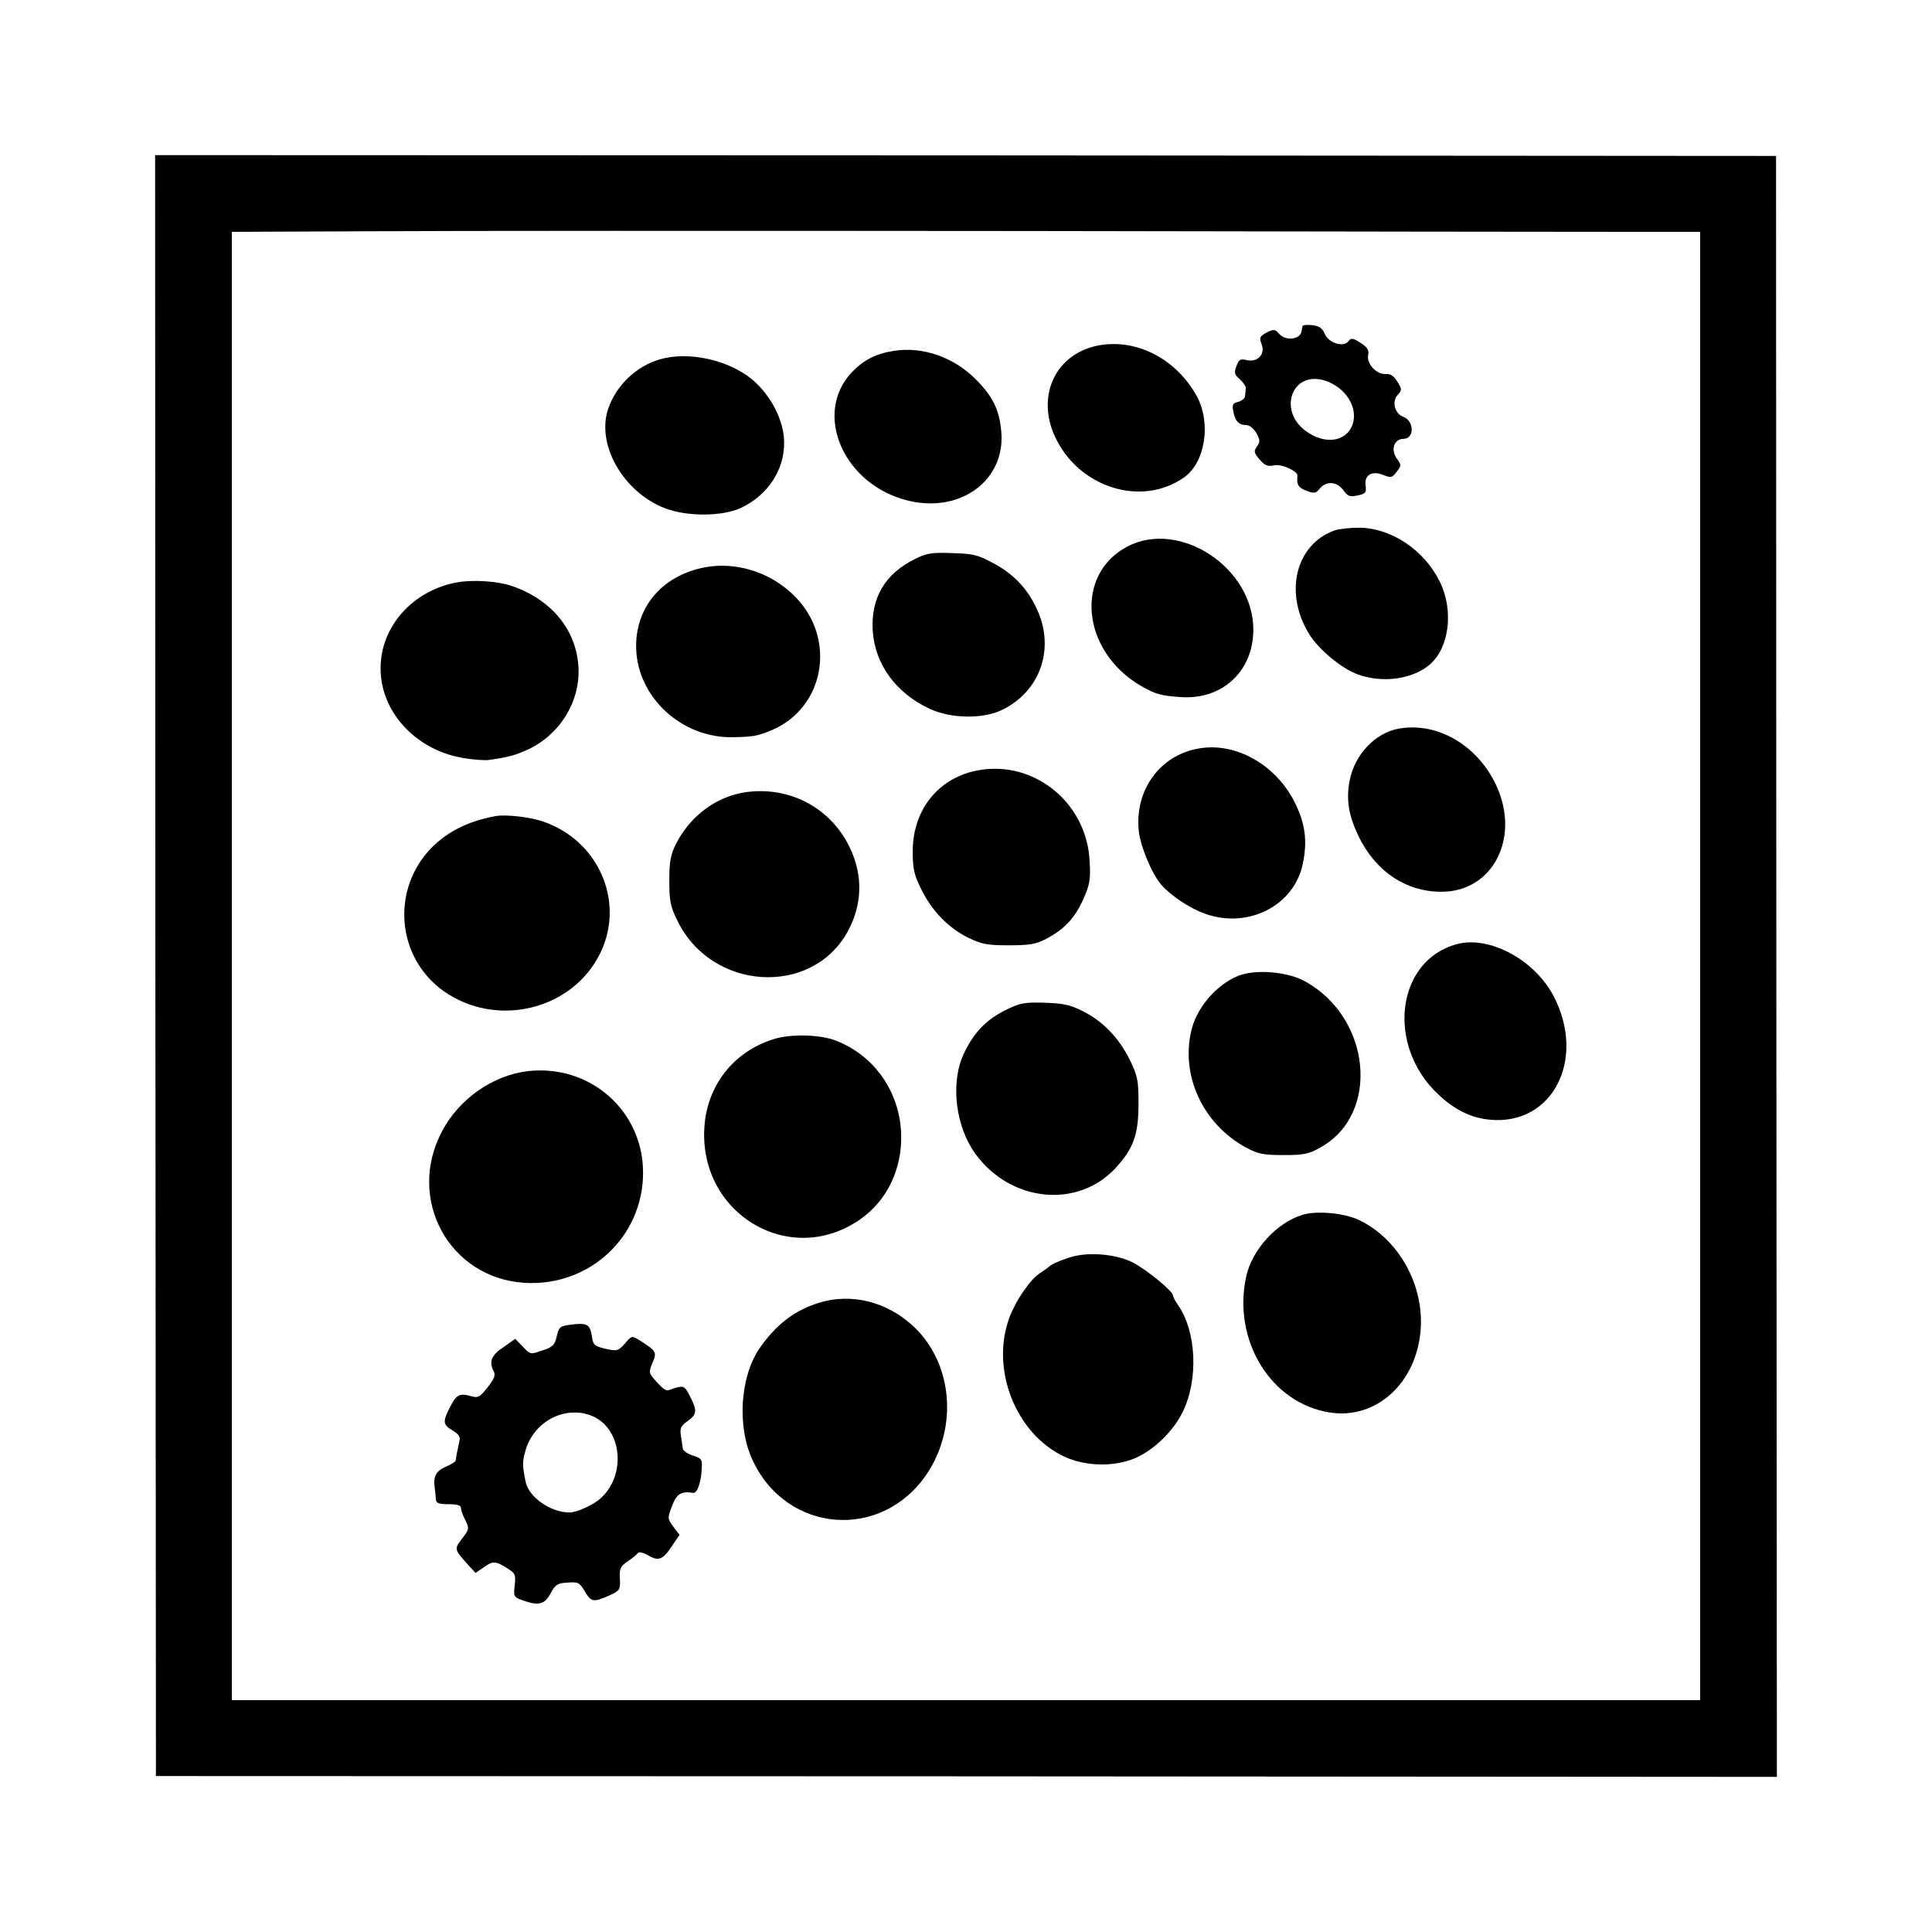 <?xml version="1.0" standalone="no"?>
<!DOCTYPE svg PUBLIC "-//W3C//DTD SVG 20010904//EN"
 "http://www.w3.org/TR/2001/REC-SVG-20010904/DTD/svg10.dtd">
<svg version="1.0" xmlns="http://www.w3.org/2000/svg"
 width="700pt" height="700pt" viewBox="0 0 700 700"
 preserveAspectRatio="xMidYMid meet">
<g transform="translate(0,700) scale(0.1,-0.1)"
fill="#000000" stroke="none">
<path d="M563 3502 l2 -2937 2936 -1 2937 -2 -2 2937 -1 2936 -2937 2 -2936 1
1 -2936z m5340 2658 l257 0 0 -2660 0 -2660 -2660 0 -2660 0 0 93 c0 258 0
4029 0 4584 l0 643 483 2 c265 2 1346 2 2402 1 1056 -2 2036 -3 2178 -3z"/>
<path d="M4719 5818 c-1 -4 -2 -12 -3 -17 -4 -31 -56 -38 -81 -11 -16 18 -20
18 -46 5 -25 -14 -27 -18 -18 -42 14 -36 -13 -66 -53 -58 -24 6 -29 3 -38 -21
-9 -24 -8 -31 12 -48 13 -12 23 -27 22 -33 -1 -7 -2 -20 -3 -28 0 -8 -12 -17
-24 -21 -20 -4 -23 -10 -19 -32 6 -36 20 -52 46 -52 13 0 27 -11 38 -29 14
-25 14 -32 2 -49 -12 -17 -11 -23 10 -47 19 -22 29 -26 52 -21 27 6 87 -21 85
-38 -4 -31 3 -43 32 -54 29 -11 34 -10 49 8 23 28 62 26 85 -6 17 -23 24 -25
52 -19 29 6 32 10 29 35 -6 39 23 56 64 39 28 -11 32 -10 48 11 18 23 18 25 0
50 -22 32 -8 70 25 70 40 0 40 65 -1 80 -31 12 -42 55 -20 79 16 18 16 21 -1
48 -13 21 -25 29 -42 28 -33 -3 -70 37 -64 68 4 19 -3 29 -28 45 -28 18 -34
18 -43 6 -18 -24 -72 -7 -86 26 -9 21 -20 29 -46 32 -19 2 -35 0 -35 -4z m95
-202 c73 -31 111 -107 82 -165 -26 -49 -88 -59 -149 -23 -128 74 -67 244 67
188z"/>
<path d="M3983 5749 c-156 -28 -230 -180 -161 -330 85 -186 315 -258 469 -148
76 54 98 197 45 294 -74 134 -216 208 -353 184z"/>
<path d="M3240 5729 c-66 -10 -110 -33 -152 -76 -146 -152 -30 -414 207 -468
188 -43 347 76 333 249 -7 81 -30 129 -93 192 -79 80 -192 119 -295 103z"/>
<path d="M2391 5698 c-85 -24 -158 -94 -187 -178 -45 -129 53 -302 204 -361
79 -31 206 -31 275 0 99 46 160 139 158 240 -1 79 -49 171 -118 228 -87 70
-230 101 -332 71z"/>
<path d="M4835 5078 c-142 -51 -184 -229 -90 -378 35 -55 118 -124 176 -144
89 -32 197 -17 259 36 71 60 88 196 37 300 -56 114 -174 194 -290 196 -34 0
-75 -4 -92 -10z"/>
<path d="M4085 5020 c-193 -101 -167 -378 47 -504 55 -32 75 -37 151 -42 148
-8 258 96 258 244 1 224 -266 401 -456 302z"/>
<path d="M3316 4975 c-109 -53 -161 -141 -154 -260 8 -122 84 -226 206 -283
77 -36 194 -38 263 -4 139 68 192 222 126 365 -34 74 -85 128 -159 167 -55 30
-74 34 -148 36 -72 3 -92 0 -134 -21z"/>
<path d="M2503 4931 c-126 -43 -202 -150 -198 -281 5 -177 166 -325 350 -321
71 1 89 4 140 25 191 80 237 327 89 481 -99 103 -250 142 -381 96z"/>
<path d="M1651 4889 c-159 -31 -274 -163 -272 -313 1 -161 135 -300 310 -324
32 -5 67 -7 78 -6 74 10 102 18 147 39 115 54 188 173 182 296 -7 134 -94 243
-236 294 -54 20 -149 26 -209 14z"/>
<path d="M5068 4360 c-85 -15 -160 -94 -178 -188 -13 -69 -4 -124 30 -197 61
-130 172 -206 302 -206 186 -1 288 195 199 386 -68 145 -213 230 -353 205z"/>
<path d="M4343 4288 c-140 -24 -232 -150 -217 -298 5 -55 48 -157 81 -195 37
-42 104 -86 160 -106 155 -55 321 29 353 180 18 84 9 149 -30 226 -69 136
-215 217 -347 193z"/>
<path d="M3521 4204 c-131 -34 -215 -147 -214 -291 0 -61 5 -83 31 -135 38
-78 98 -140 171 -176 48 -23 68 -27 146 -27 75 0 98 4 135 23 65 34 105 76
135 144 23 52 27 70 23 137 -10 221 -217 379 -427 325z"/>
<path d="M2697 4129 c-103 -16 -197 -87 -247 -185 -20 -40 -25 -64 -25 -134 0
-73 4 -94 28 -143 122 -257 488 -281 619 -41 52 96 55 200 9 299 -69 148 -221
229 -384 204z"/>
<path d="M1795 4043 c-105 -19 -185 -62 -244 -128 -134 -153 -109 -387 55
-505 192 -137 470 -70 570 139 89 186 -8 407 -210 475 -48 16 -134 26 -171 19z"/>
<path d="M5278 3579 c-220 -59 -257 -369 -65 -546 60 -56 119 -84 186 -90 227
-21 350 220 229 450 -70 131 -233 218 -350 186z"/>
<path d="M4500 3469 c-79 -24 -158 -109 -181 -193 -45 -167 37 -348 196 -434
43 -23 62 -27 135 -27 74 0 91 3 135 28 217 121 183 471 -58 602 -57 32 -164
43 -227 24z"/>
<path d="M3641 3339 c-70 -35 -114 -82 -150 -159 -48 -105 -29 -262 44 -362
128 -174 370 -198 507 -50 65 71 83 121 83 232 0 87 -3 101 -32 161 -39 79
-99 141 -173 177 -44 22 -71 27 -137 29 -73 2 -88 -1 -142 -28z"/>
<path d="M2803 3235 c-145 -45 -242 -168 -251 -321 -19 -313 310 -508 563
-333 99 68 155 185 150 313 -6 155 -102 287 -243 338 -56 20 -161 22 -219 3z"/>
<path d="M1912 3119 c-126 -15 -248 -100 -310 -217 -131 -246 25 -533 299
-550 235 -14 429 167 429 399 0 225 -193 394 -418 368z"/>
<path d="M4721 2599 c-95 -28 -185 -127 -206 -225 -50 -232 91 -460 305 -492
166 -25 311 106 327 297 14 165 -80 333 -224 401 -53 25 -151 34 -202 19z"/>
<path d="M3890 2448 c-35 -9 -81 -28 -90 -38 -3 -3 -17 -13 -32 -23 -34 -21
-86 -96 -110 -159 -71 -187 22 -424 199 -506 82 -38 195 -37 269 1 65 33 127
96 159 161 58 118 50 292 -17 388 -10 14 -18 29 -18 34 0 16 -98 96 -148 121
-57 28 -150 37 -212 21z"/>
<path d="M2968 2280 c-90 -28 -156 -79 -216 -165 -71 -104 -82 -285 -25 -406
124 -266 469 -292 632 -48 113 170 92 401 -49 533 -96 90 -225 122 -342 86z"/>
<path d="M2065 2200 c-36 -5 -40 -8 -48 -42 -7 -32 -15 -39 -52 -51 -43 -15
-43 -15 -70 13 l-28 29 -43 -30 c-45 -30 -53 -53 -35 -88 7 -13 2 -27 -22 -57
-29 -37 -35 -40 -62 -32 -41 11 -51 5 -75 -41 -27 -53 -25 -63 10 -84 23 -14
29 -23 24 -41 -5 -23 -12 -56 -13 -68 -1 -4 -16 -14 -35 -22 -36 -15 -47 -35
-41 -76 2 -14 4 -33 4 -42 1 -14 10 -18 46 -18 31 0 45 -4 45 -13 0 -8 7 -28
16 -45 15 -30 14 -33 -12 -67 -29 -38 -29 -38 24 -97 l25 -27 28 19 c34 25 44
25 85 -1 31 -19 33 -23 29 -63 -5 -40 -3 -43 28 -54 58 -21 80 -16 102 25 17
32 25 37 62 39 38 3 43 0 62 -32 23 -39 31 -40 88 -15 39 18 41 21 39 61 -2
36 1 44 28 63 17 11 34 25 37 30 4 5 20 2 37 -8 38 -23 54 -16 87 34 l27 40
-22 29 c-22 30 -22 31 -5 76 17 44 33 54 77 47 13 -2 27 34 30 80 3 42 2 44
-31 55 -19 6 -35 17 -37 25 -1 8 -4 29 -7 46 -4 28 -1 36 24 54 34 24 36 37 9
90 -21 41 -23 41 -75 23 -12 -5 -23 3 -53 37 -21 24 -22 28 -8 61 17 39 14 43
-47 82 -28 17 -28 17 -53 -12 -24 -27 -28 -28 -70 -19 -41 10 -45 13 -50 48
-7 42 -18 47 -79 39z m77 -329 c110 -42 130 -211 36 -298 -26 -25 -88 -53
-115 -53 -67 0 -146 55 -158 109 -13 62 -13 74 0 119 31 102 141 160 237 123z"/>
</g>
</svg>
